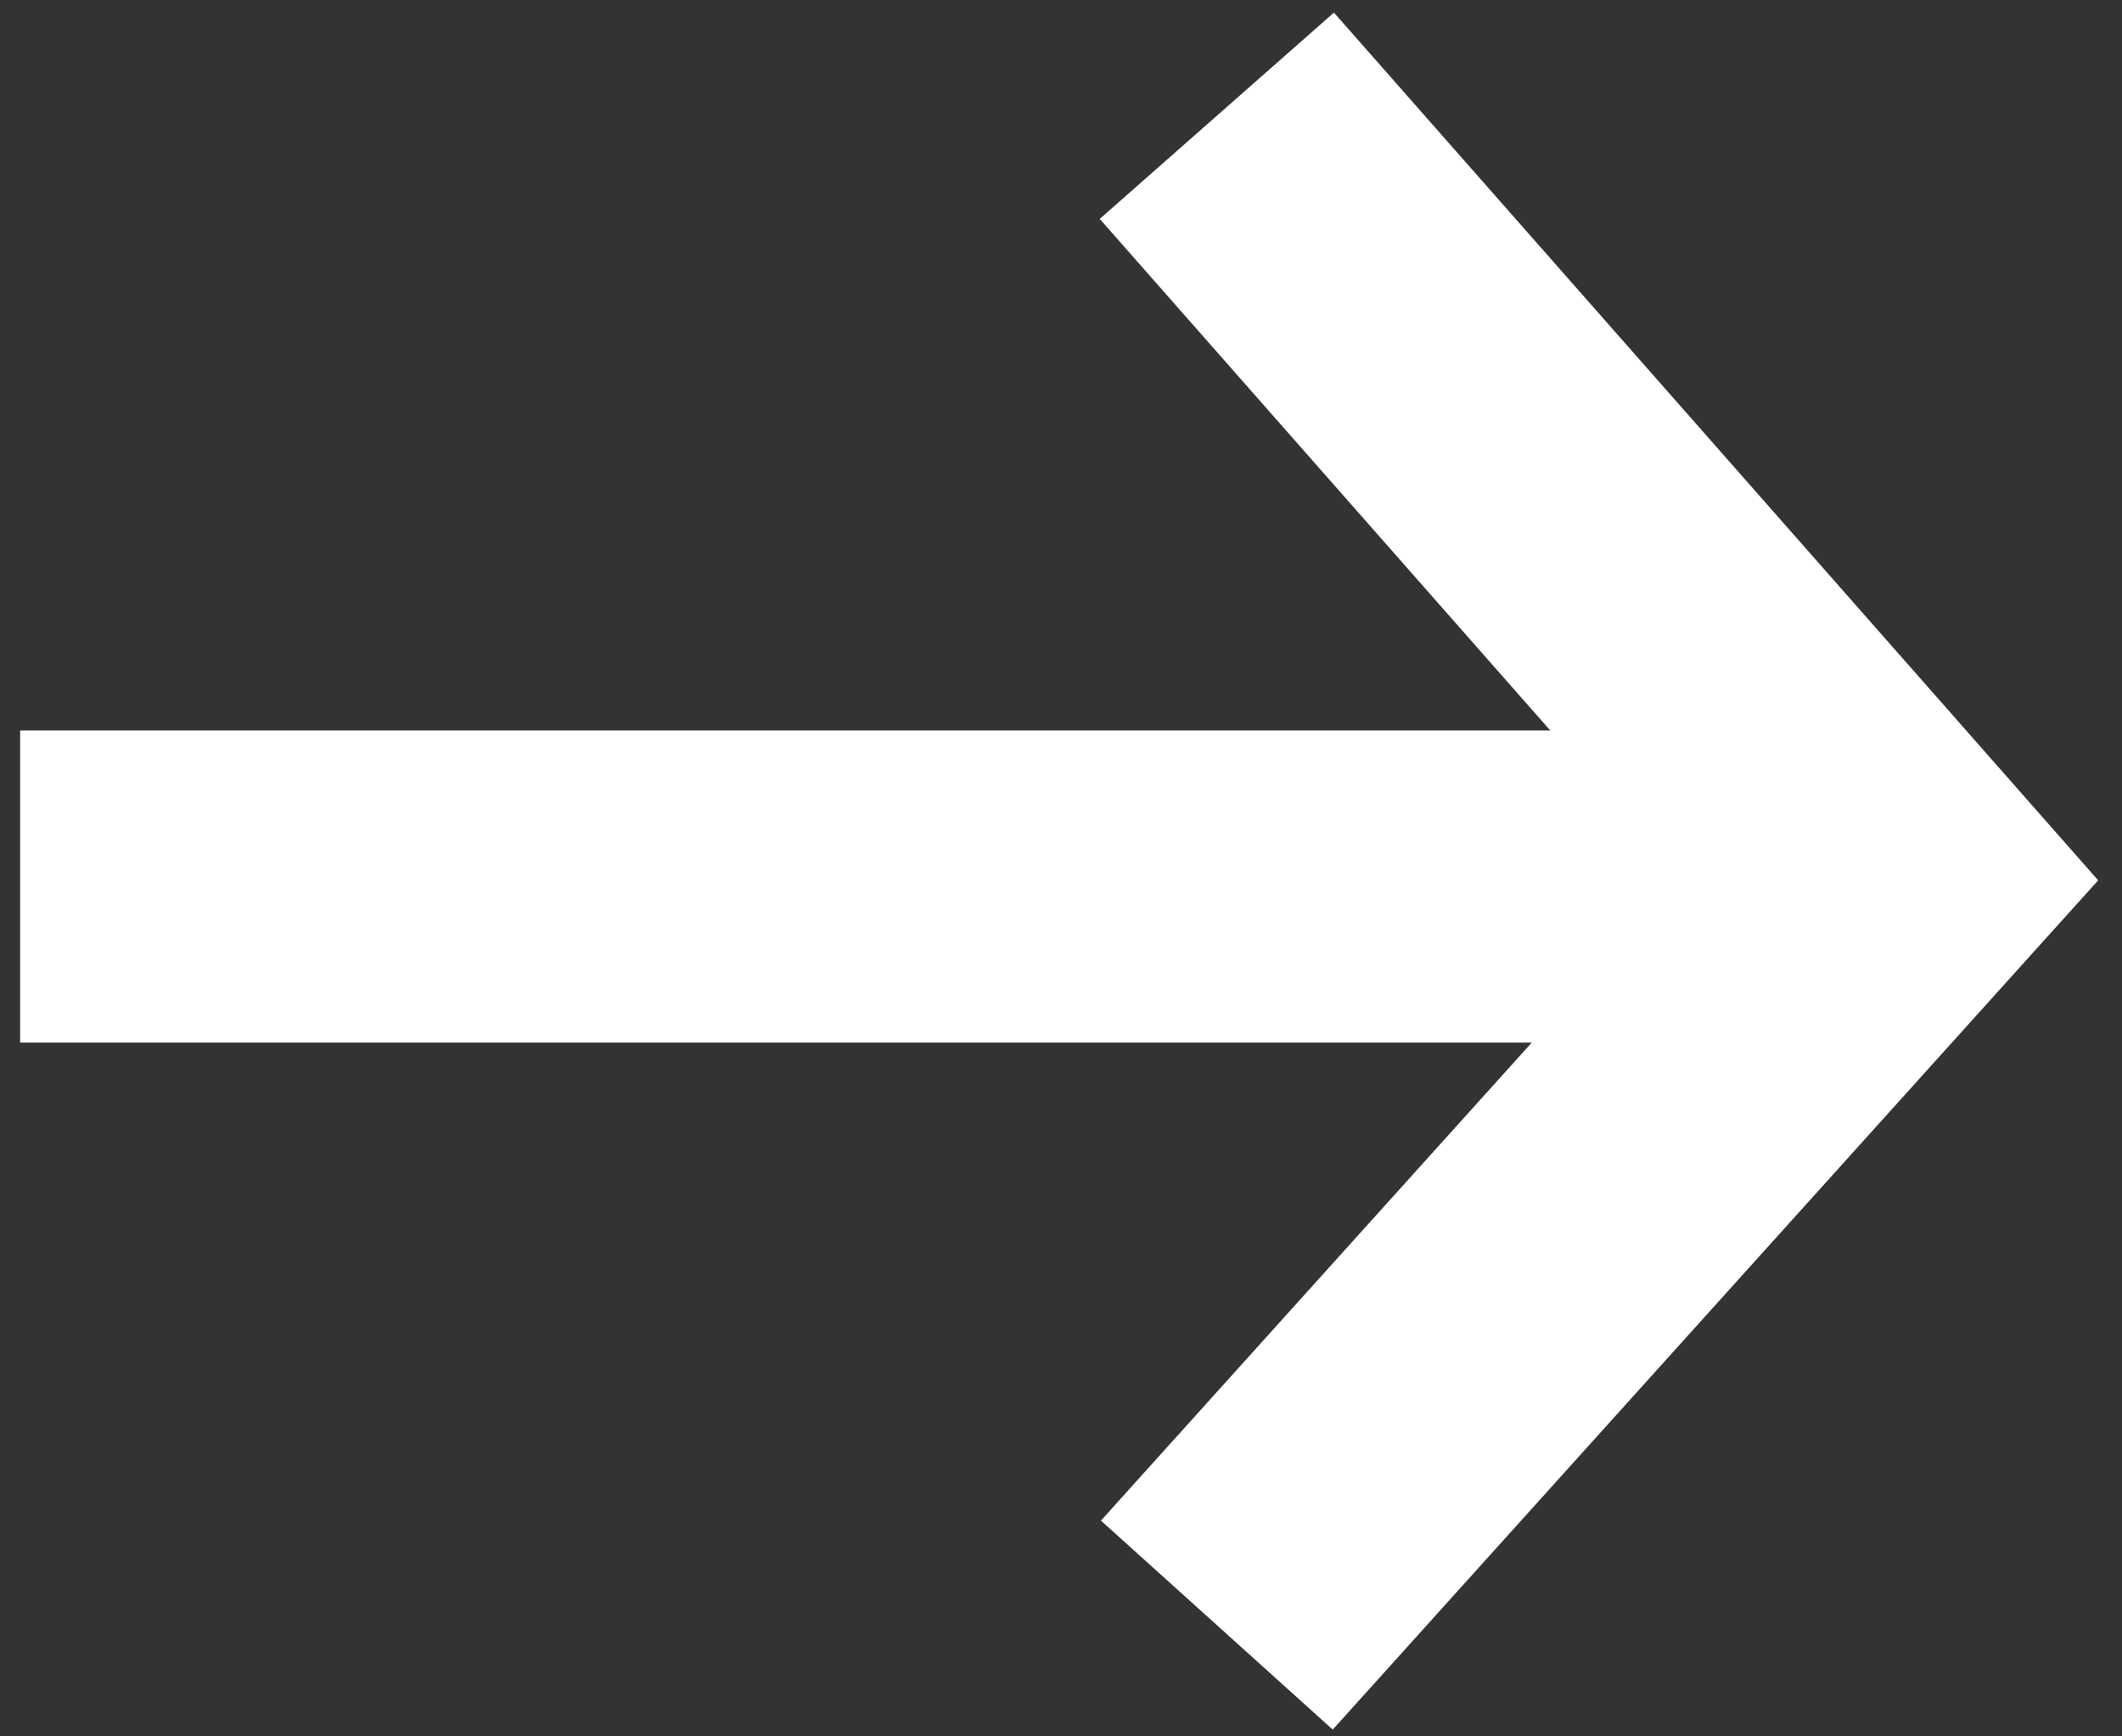 <svg width="55" height="45" viewBox="0 0 55 45" fill="none" xmlns="http://www.w3.org/2000/svg">
<rect x="0" y="0" width="55" height="45" fill="#333333" stroke="none"/>
<path d="M31.539 3L48.965 22.784L31.539 42.116" stroke="white" stroke-width="8.089"/>
<path d="M48.749 22.975H0.522" stroke="white" stroke-width="8.089"/>
</svg>
